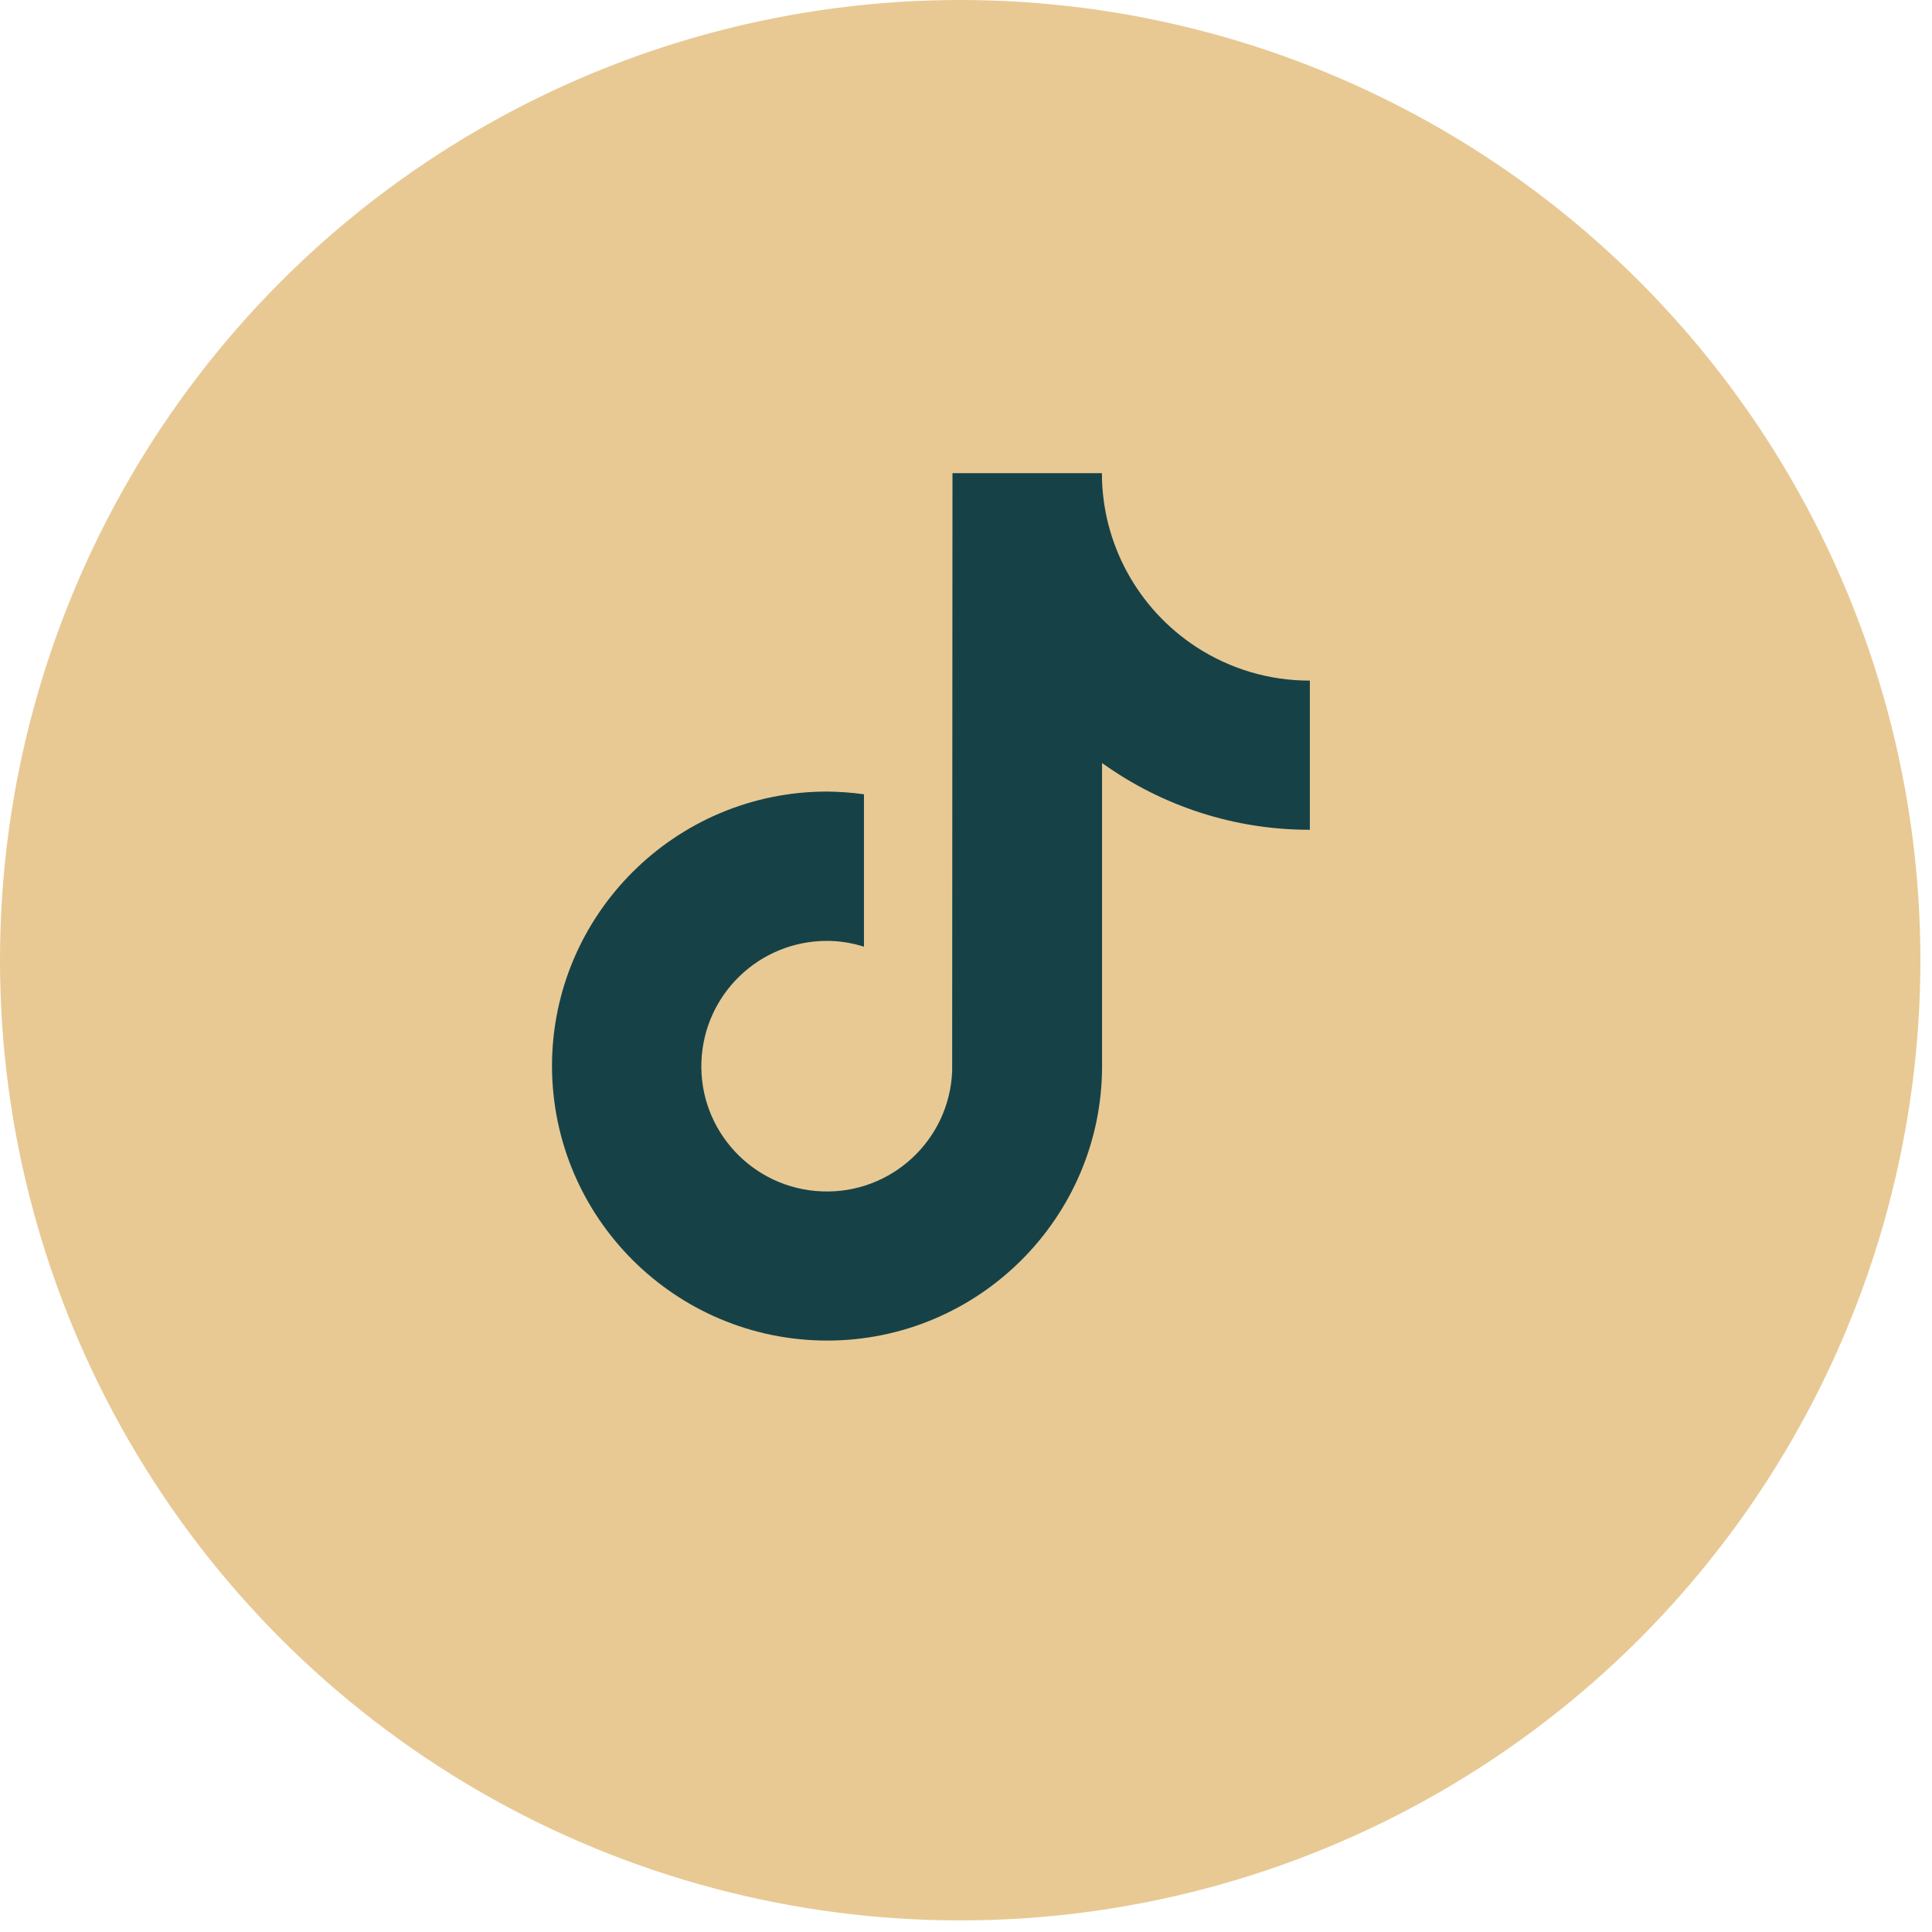 <svg width="49" height="49" viewBox="0 0 49 49" fill="none" xmlns="http://www.w3.org/2000/svg">
<circle cx="24.353" cy="24.353" r="24.353" fill="#E8C994"/>
<path d="M30.346 16.413C28.852 15.439 27.947 13.782 27.947 12H24.157L24.149 27.163C24.083 28.915 22.604 30.286 20.848 30.216C19.093 30.15 17.721 28.673 17.79 26.92C17.857 25.212 19.262 23.863 20.974 23.863C21.294 23.863 21.61 23.915 21.912 24.01V20.145C21.599 20.101 21.286 20.079 20.974 20.076C17.128 20.076 14 23.198 14 27.038C14.007 30.881 17.124 33.996 20.977 34C24.823 34 27.951 30.877 27.951 27.038V19.352C29.485 20.454 31.329 21.049 33.221 21.045V17.261C32.197 17.265 31.2 16.967 30.346 16.413Z" fill="#164247"/>
</svg>

